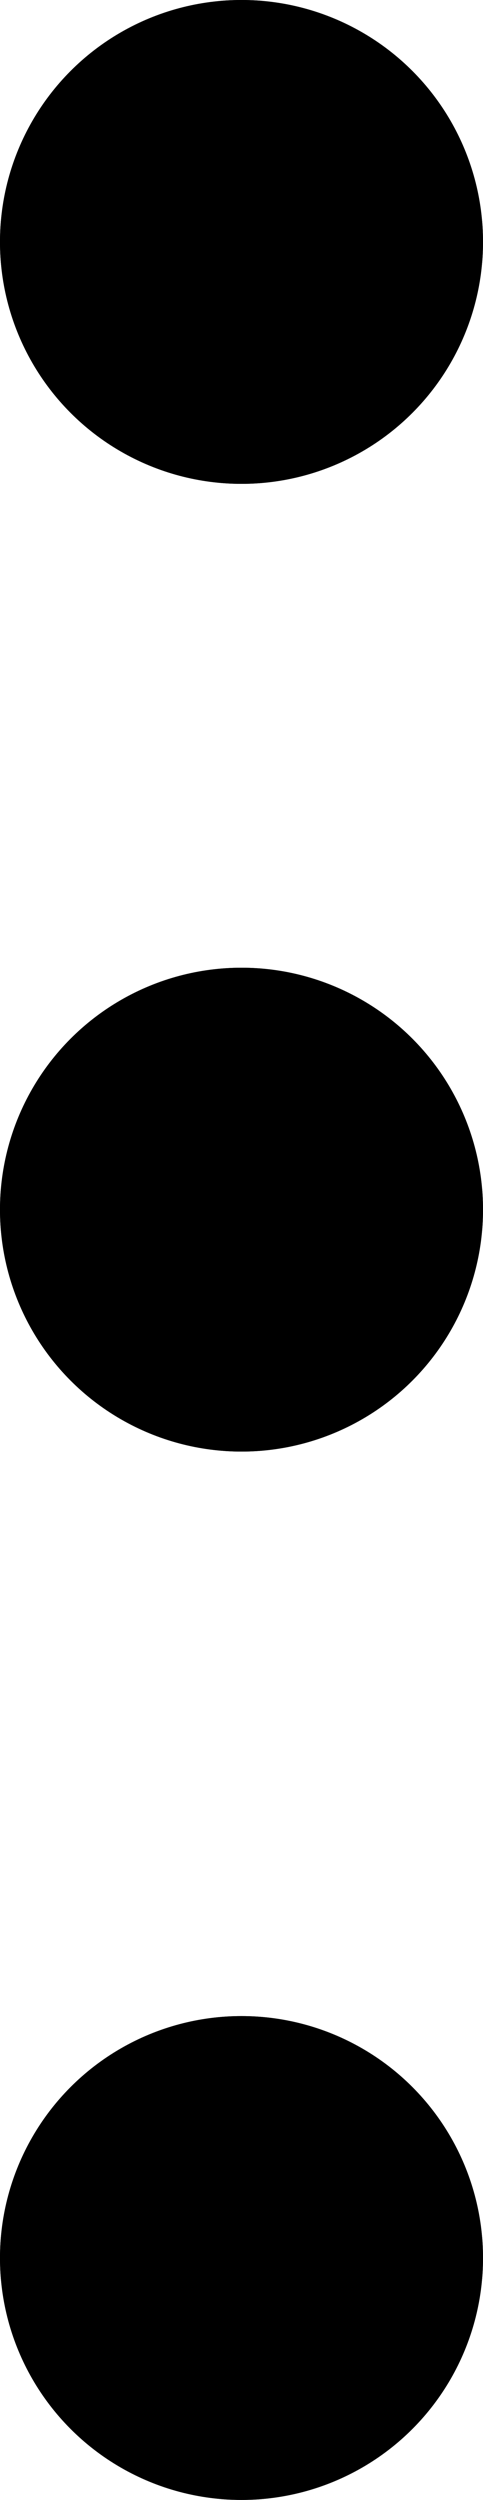 <svg xmlns="http://www.w3.org/2000/svg" width="6" height="31" viewBox="0 0 6 31">
  <g id="Group_51543" data-name="Group 51543" transform="translate(-0.455)">
    <g id="Ellipse_253" data-name="Ellipse 253" transform="translate(0.455)" stroke="#000" stroke-width="1">
      <circle cx="3" cy="3" r="3" stroke="none"/>
      <circle cx="3" cy="3" r="2.5" fill="none"/>
    </g>
    <g id="Ellipse_254" data-name="Ellipse 254" transform="translate(0.455 12)" stroke="#000" stroke-width="1">
      <circle cx="3" cy="3" r="3" stroke="none"/>
      <circle cx="3" cy="3" r="2.5" fill="none"/>
    </g>
    <g id="Ellipse_255" data-name="Ellipse 255" transform="translate(0.455 25)" stroke="#000" stroke-width="1">
      <circle cx="3" cy="3" r="3" stroke="none"/>
      <circle cx="3" cy="3" r="2.5" fill="none"/>
    </g>
  </g>
</svg>
